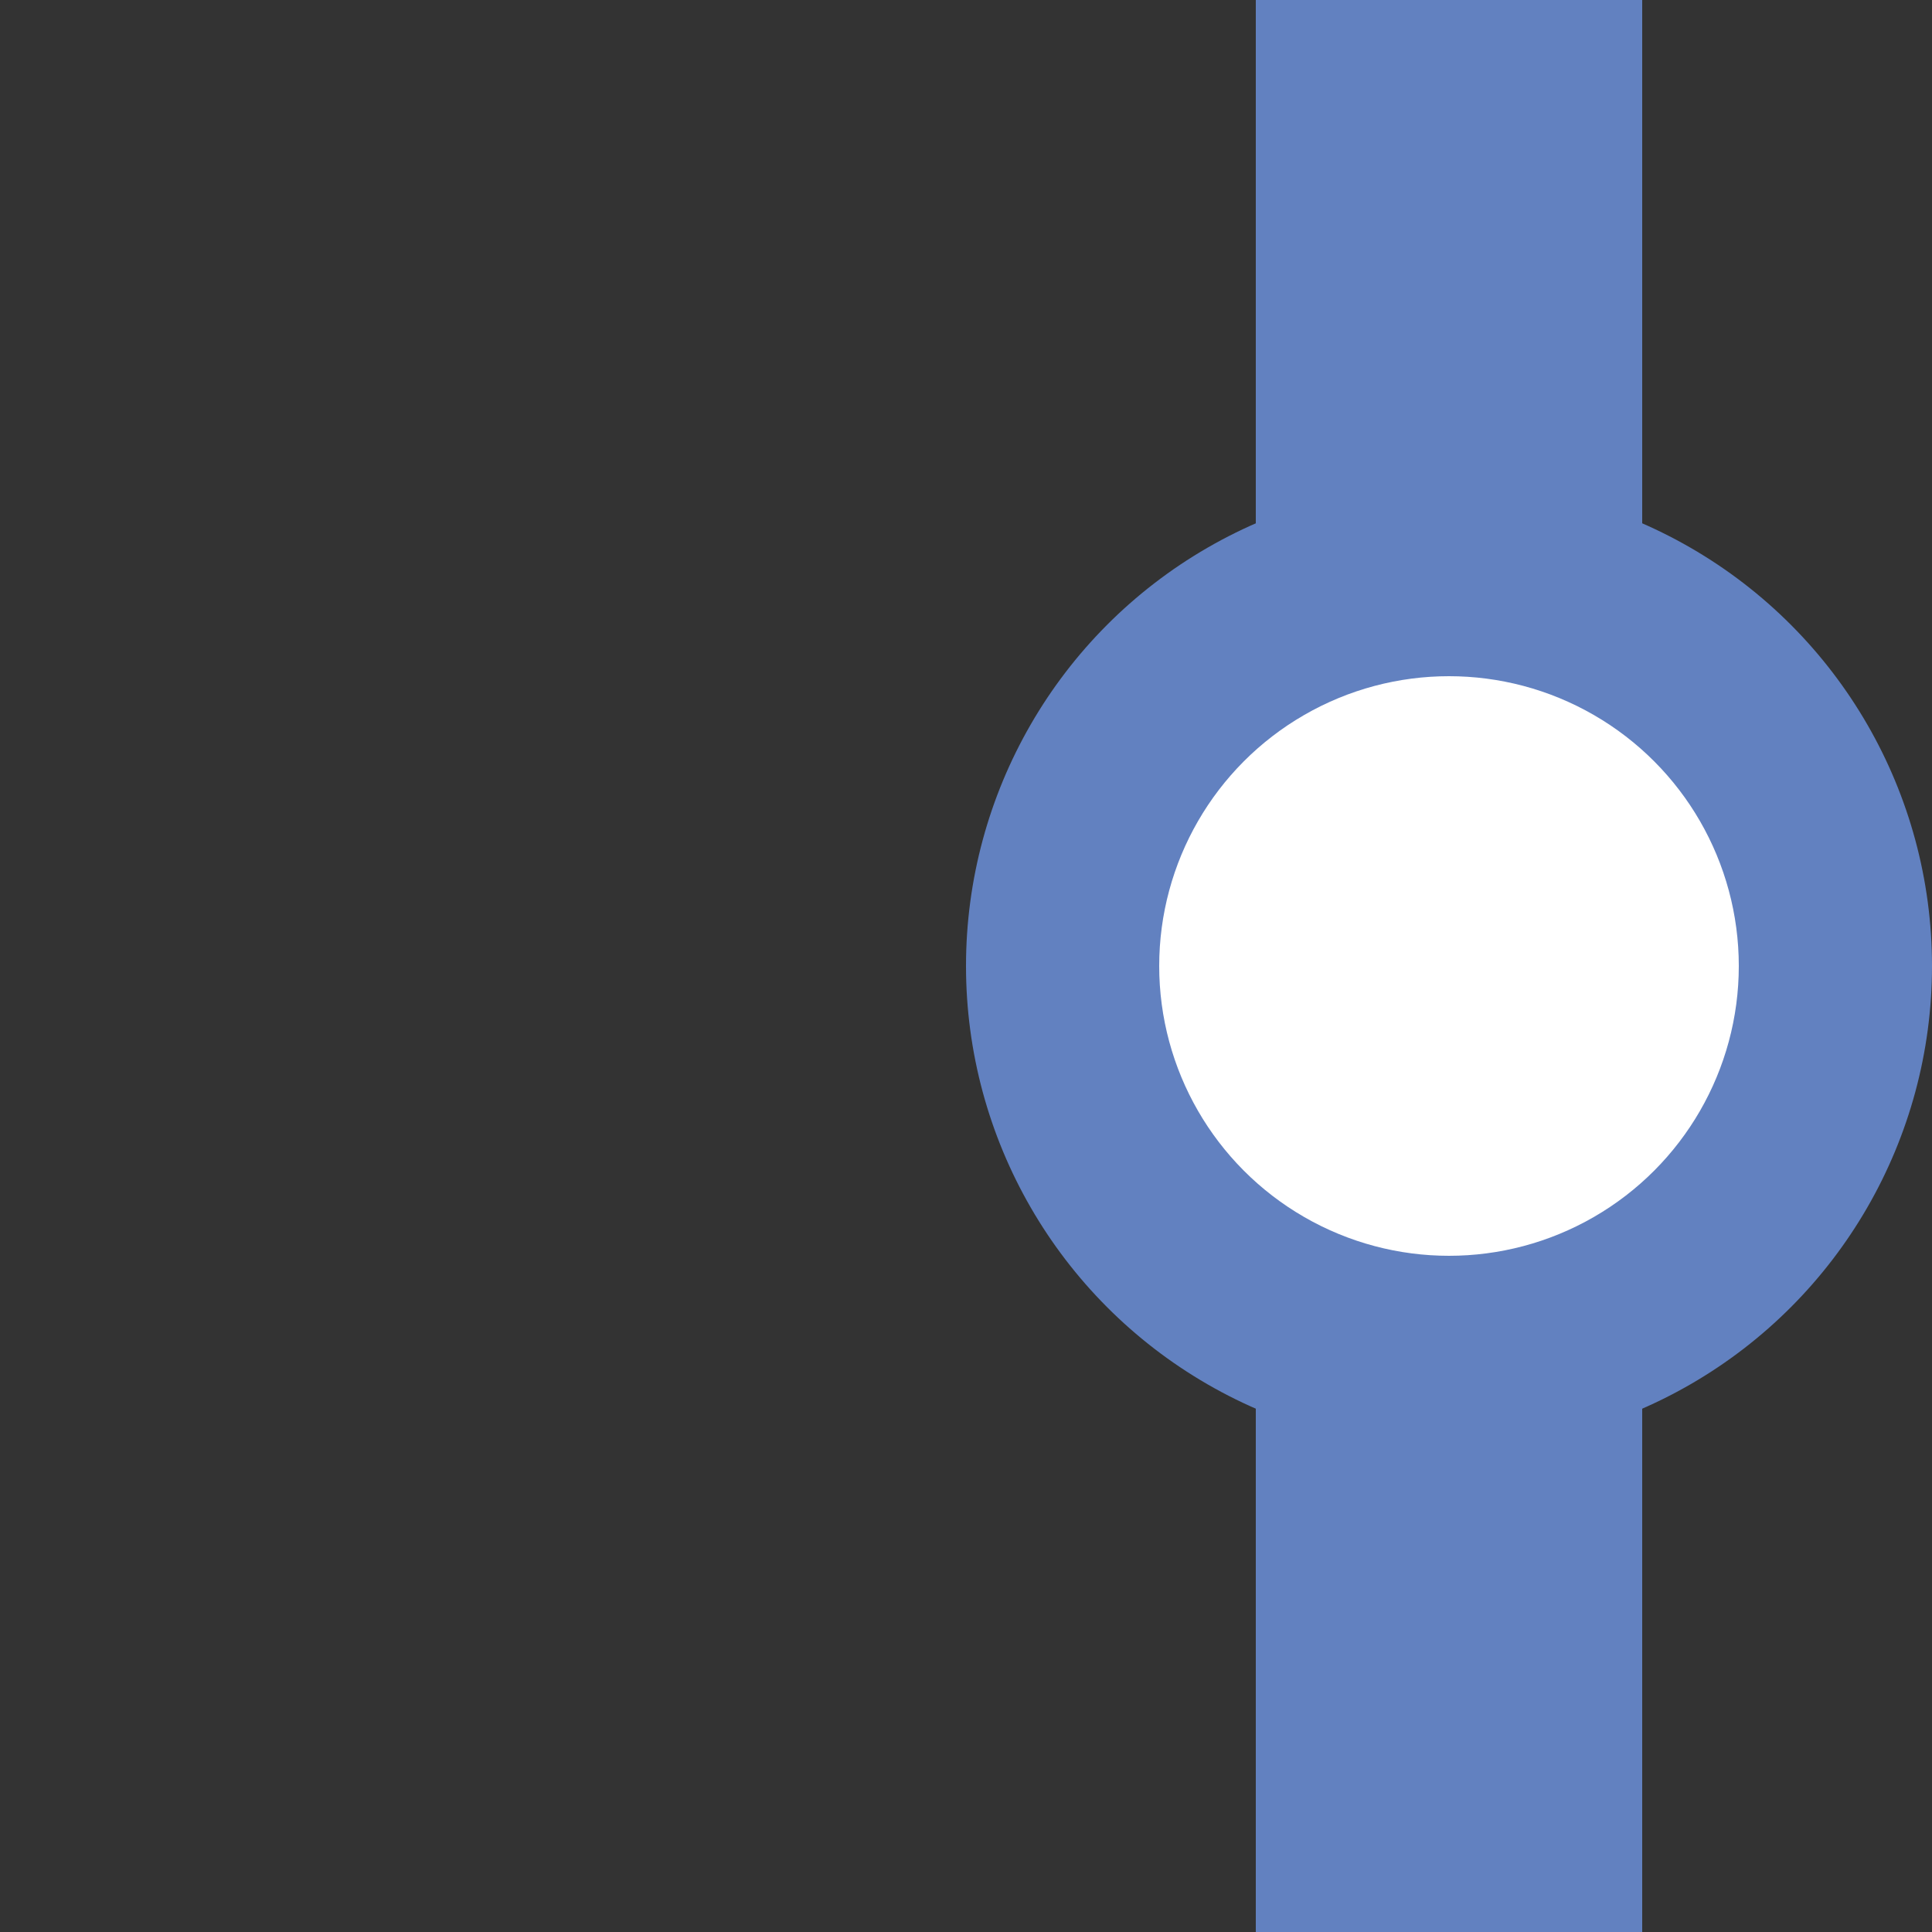 <?xml version="1.0" encoding="UTF-8" standalone="no"?>
<svg xmlns="http://www.w3.org/2000/svg" width="500" height="500">
<rect width="100%" height="100%" fill="#333333" stroke="none"/>
<title>uexv-DST</title>

<path stroke="#6281c0" d="M 375,0 V 500" stroke-width="100" fill="none" />
<circle fill="#6281c0" cx="375" cy="250" r="125" stroke="none" />
<circle fill="#fff" cx="375" cy="250" r="75" stroke="none" />
</svg>

